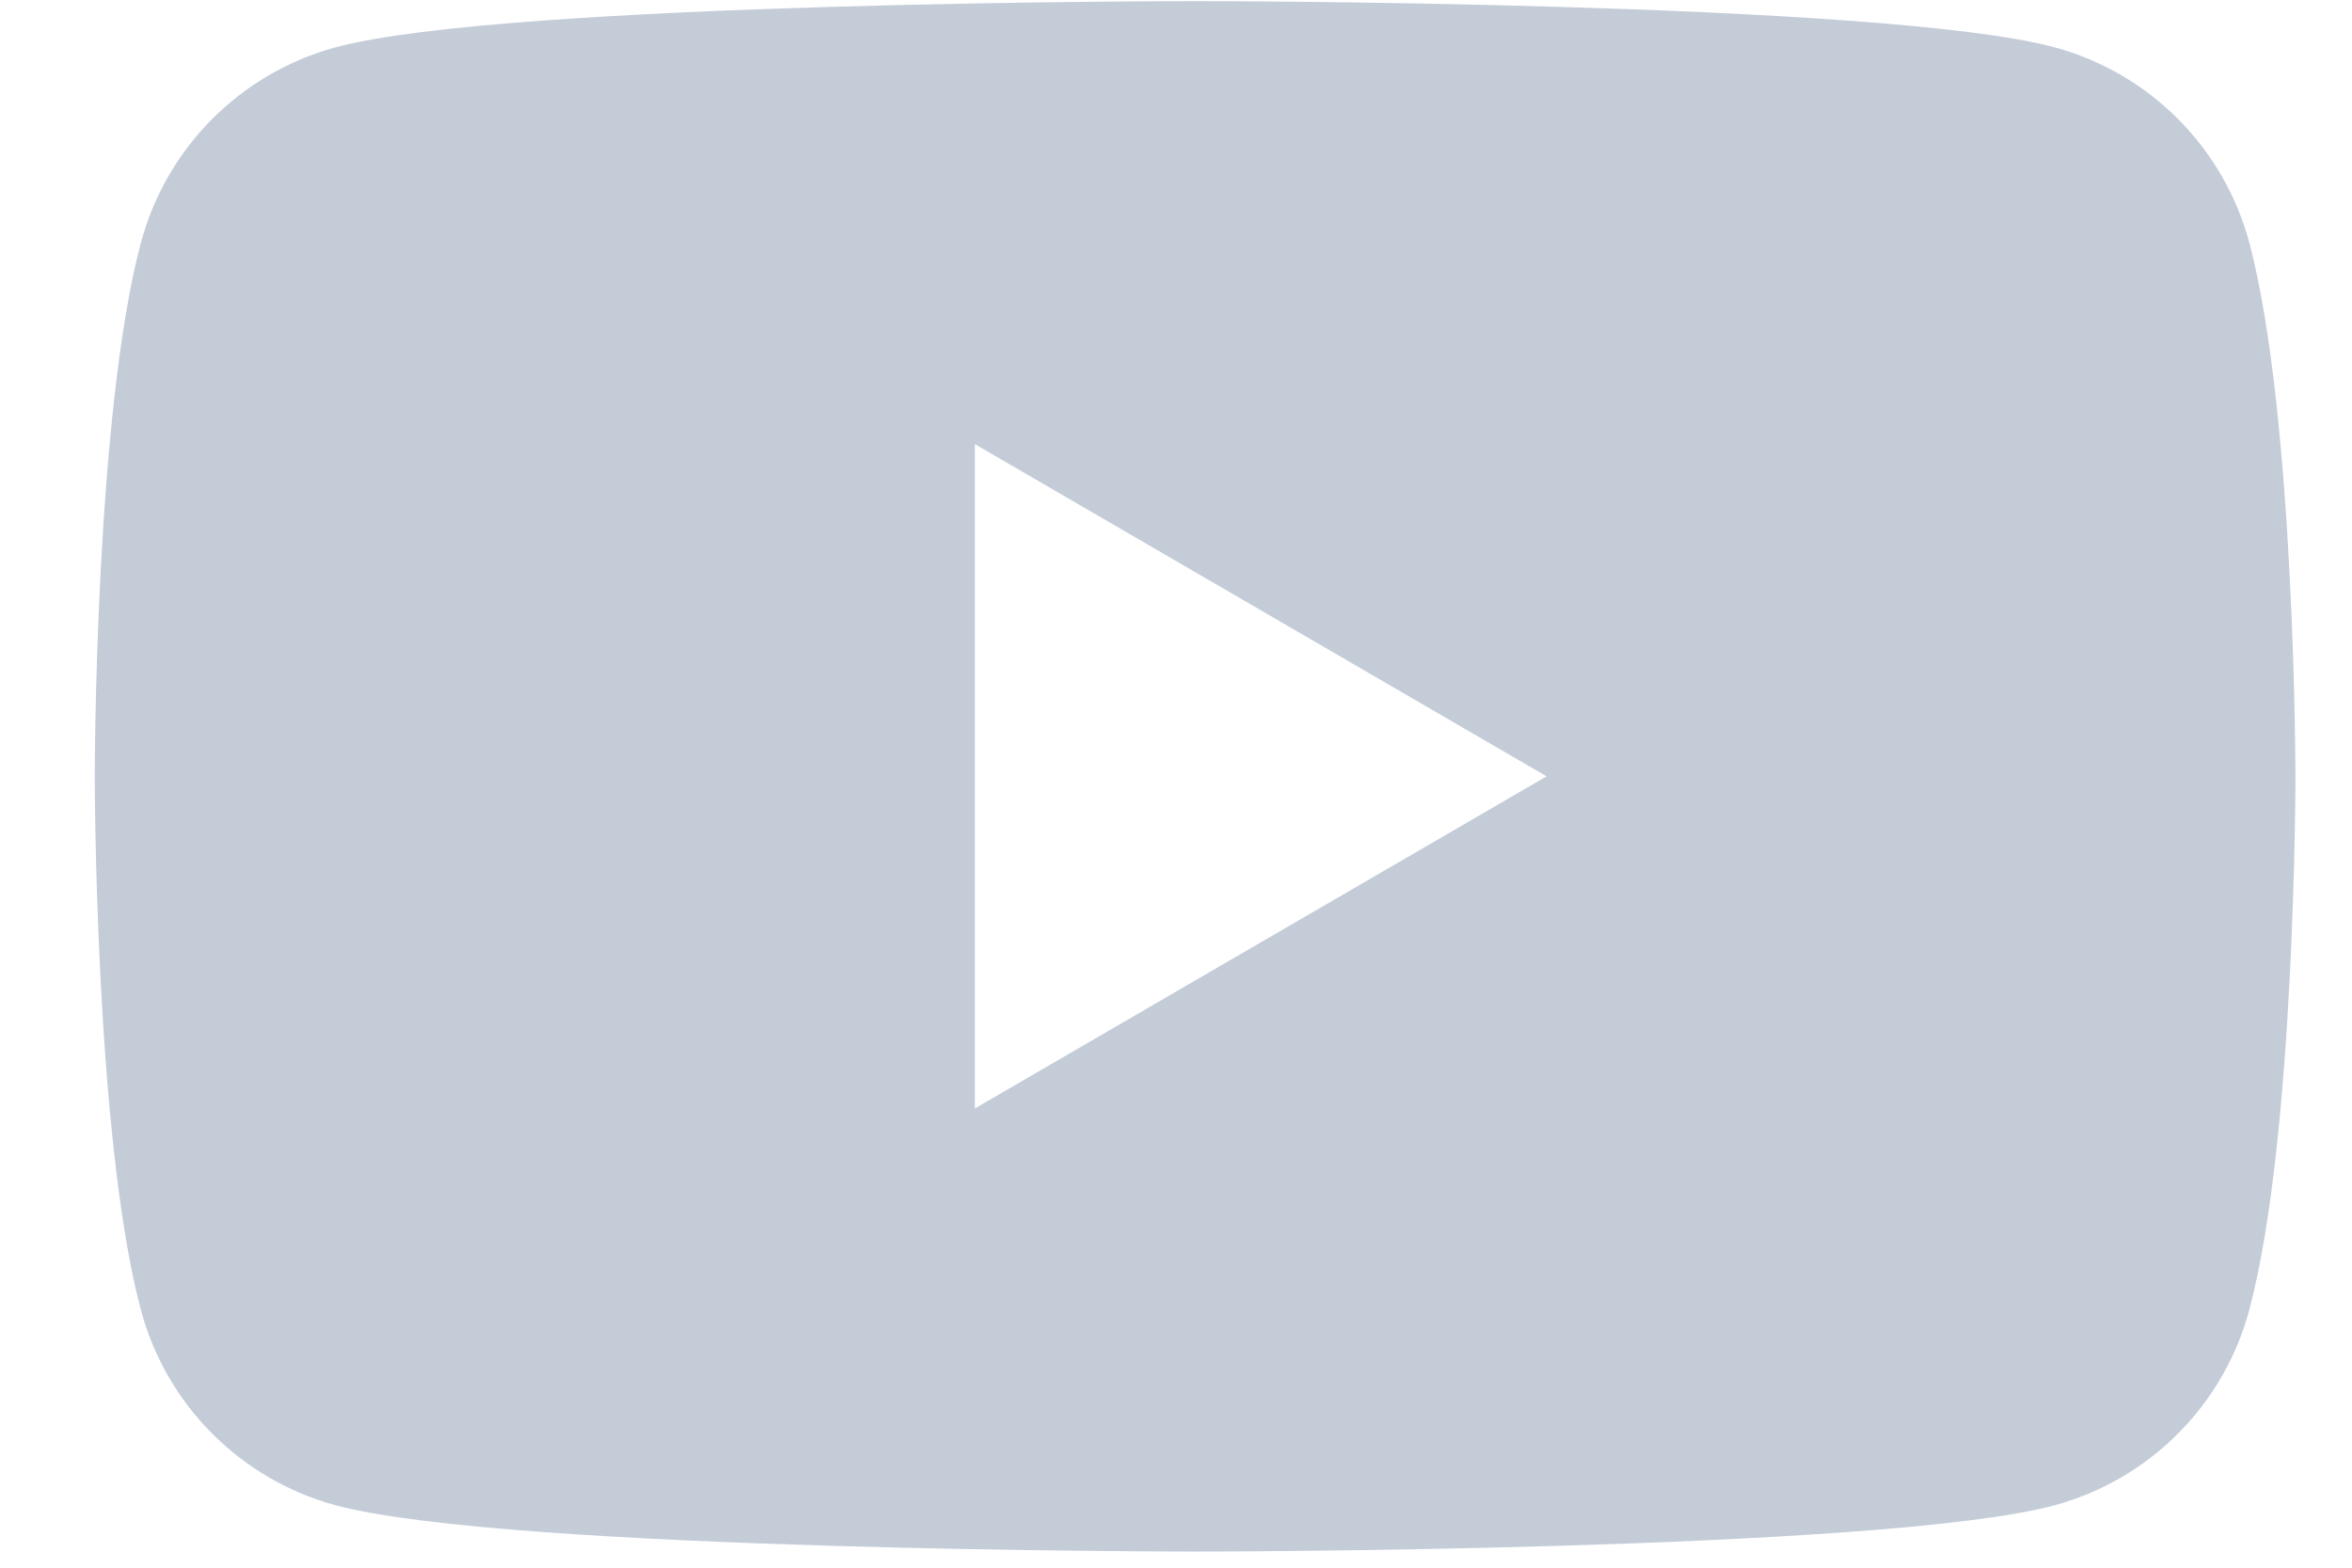 <svg width="21" height="14" viewBox="0 0 21 14" fill="none" xmlns="http://www.w3.org/2000/svg">
<path fill-rule="evenodd" clip-rule="evenodd" d="M18.347 0.423C18.764 0.537 19.144 0.758 19.449 1.065C19.754 1.372 19.973 1.753 20.084 2.171C20.493 3.713 20.495 6.933 20.495 6.933C20.495 6.933 20.495 10.152 20.084 11.693C19.973 12.111 19.754 12.493 19.449 12.8C19.144 13.107 18.764 13.328 18.347 13.442C16.815 13.856 10.671 13.856 10.671 13.856C10.671 13.856 4.527 13.856 2.995 13.442C2.578 13.329 2.197 13.107 1.892 12.8C1.587 12.494 1.368 12.112 1.257 11.694C0.846 10.152 0.846 6.933 0.846 6.933C0.846 6.933 0.846 3.713 1.257 2.172C1.368 1.754 1.587 1.372 1.892 1.065C2.197 0.759 2.577 0.537 2.994 0.423C4.526 0.01 10.67 0.01 10.67 0.01C10.67 0.01 16.816 0.01 18.347 0.423ZM13.809 6.933L8.704 9.899V3.966L13.809 6.933Z" fill="#C4CCD8"/>
</svg>

